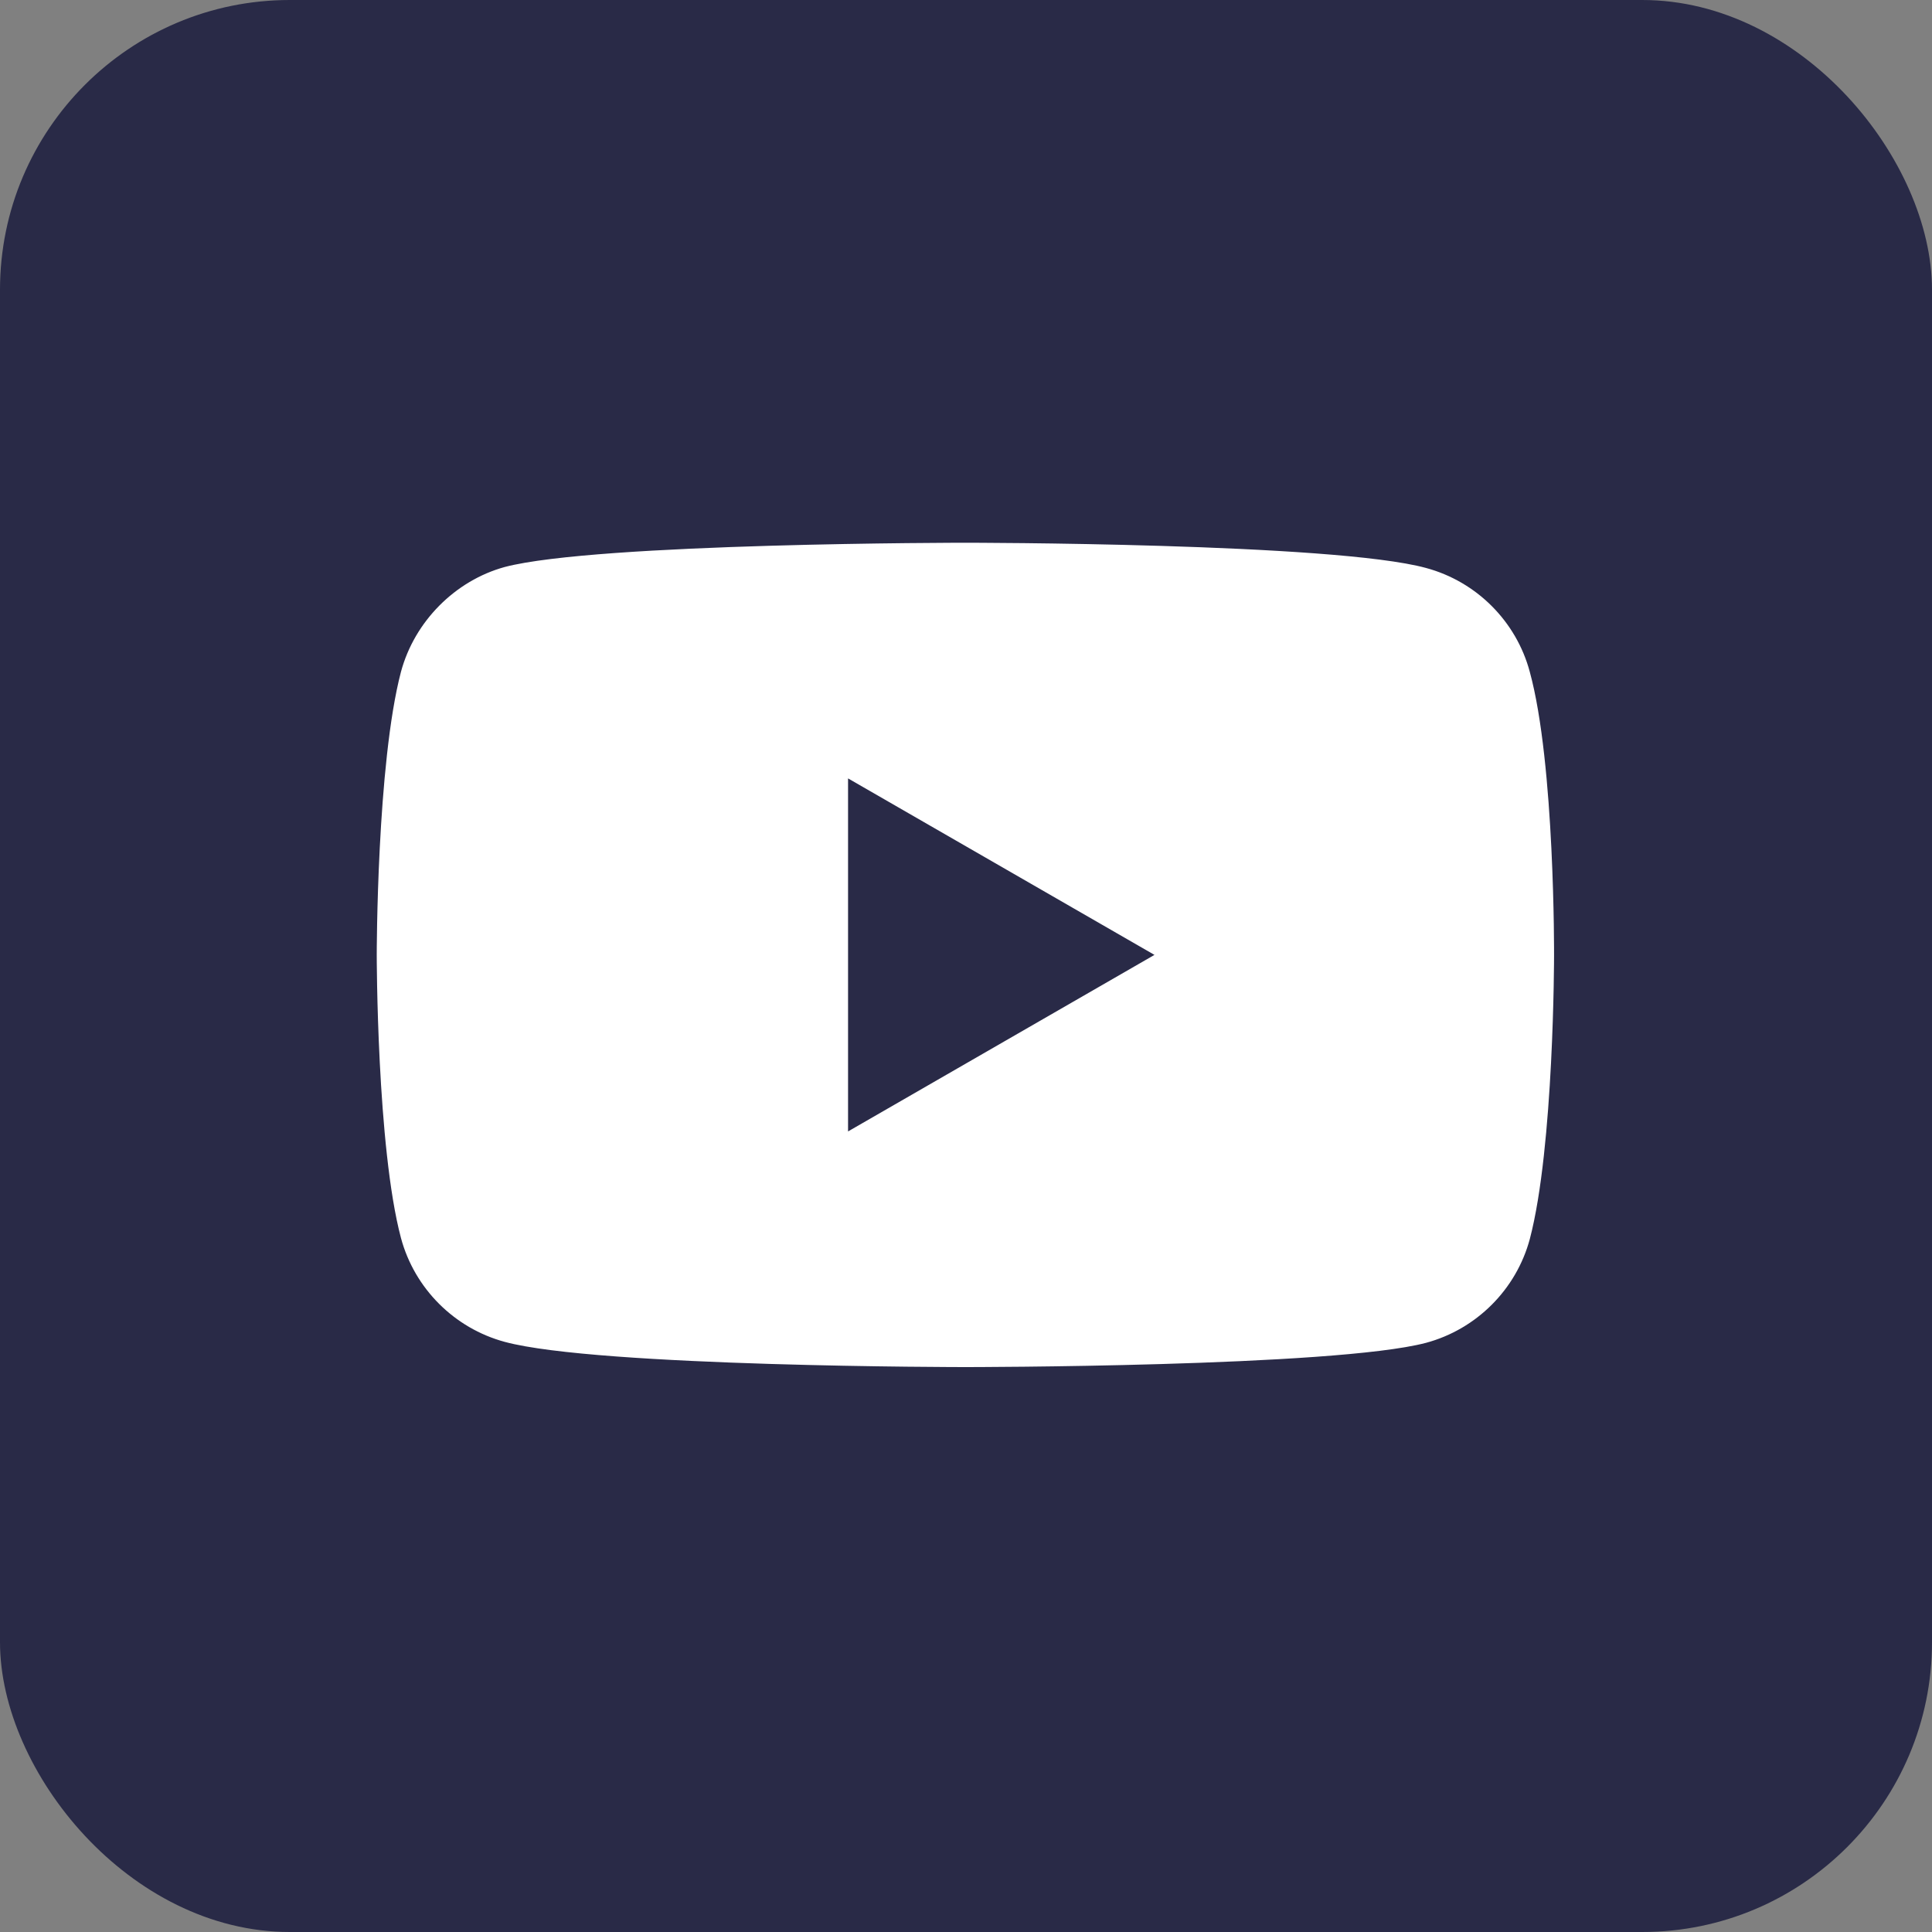<svg width="40" height="40" viewBox="0 0 40 40" fill="none" xmlns="http://www.w3.org/2000/svg">
<rect x="0" y="0" width="40" height="40" fill="#808080" stroke="none"/>
<rect width="40" height="40" rx="6" fill="#292A47"/>
<path d="M31.672 13.908C31.392 12.863 30.568 12.04 29.524 11.759C27.617 11.237 19.987 11.237 19.987 11.237C19.987 11.237 12.357 11.237 10.45 11.739C9.426 12.02 8.583 12.864 8.302 13.908C7.8 15.815 7.8 19.77 7.8 19.77C7.8 19.77 7.8 23.746 8.302 25.633C8.583 26.677 9.406 27.5 10.45 27.782C12.377 28.304 19.987 28.304 19.987 28.304C19.987 28.304 27.617 28.304 29.524 27.802C30.569 27.52 31.392 26.697 31.673 25.653C32.175 23.746 32.175 19.791 32.175 19.791C32.175 19.791 32.195 15.815 31.672 13.908ZM17.558 23.425V16.116L23.902 19.77L17.558 23.425Z" fill="white"/>
</svg>
